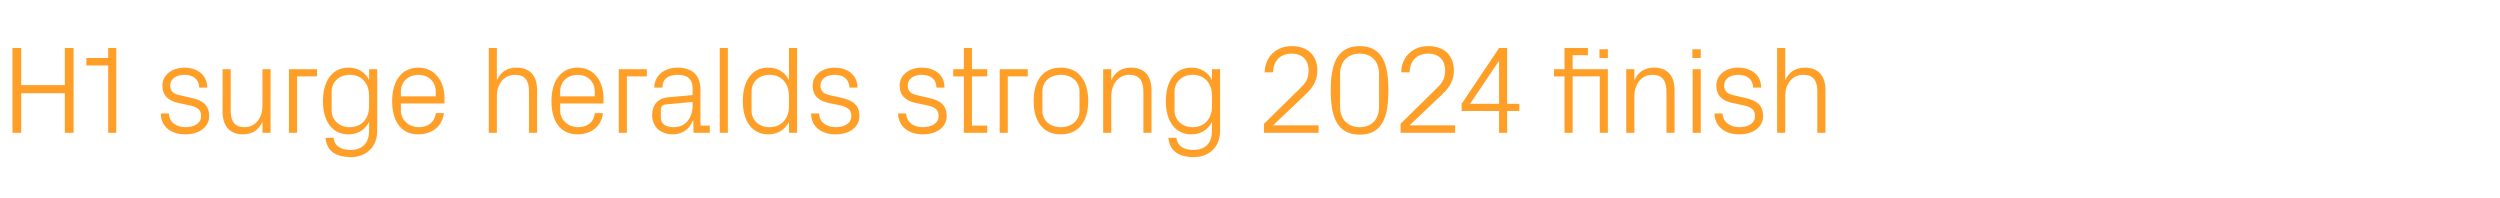 <?xml version="1.0" standalone="no"?><!DOCTYPE svg PUBLIC "-//W3C//DTD SVG 1.1//EN" "http://www.w3.org/Graphics/SVG/1.1/DTD/svg11.dtd"><svg xmlns="http://www.w3.org/2000/svg" version="1.1" width="802px" height="63.4px" viewBox="0 -5 802 63.4" style="top:-5px">  <desc>H1 surge heralds strong 2024 finish</desc>  <defs/>  <g id="Polygon38791">    <path d="M 20.8 24.9 L 6.8 24.9 L 6.8 37.6 L 4 37.6 L 4 10.4 L 6.8 10.4 L 6.8 22.3 L 20.8 22.3 L 20.8 10.4 L 23.6 10.4 L 23.6 37.6 L 20.8 37.6 L 20.8 24.9 Z M 34.7 16 L 27.7 16 L 27.7 13.6 L 34.7 13.6 L 34.7 10.4 L 37.3 10.4 L 37.3 37.6 L 34.7 37.6 L 34.7 16 Z M 61.4 26.4 C 65.2 27.2 67.1 28.9 67.1 32.2 C 67.1 35.6 64.2 38.1 59.4 38.1 C 55 38.1 51.6 35.7 51.6 31.4 C 51.6 31.4 54.2 31.4 54.2 31.4 C 54.2 34.3 56.7 35.8 59.5 35.8 C 62.3 35.8 64.5 34.6 64.5 32.2 C 64.5 30.2 63.4 29.3 60.4 28.7 C 60.4 28.7 57.1 28 57.1 28 C 54 27.3 52.1 25.7 52.1 22.4 C 52.1 19.2 55 16.7 59.2 16.7 C 62.8 16.7 66.4 18.6 66.5 23.1 C 66.5 23.1 63.9 23.1 63.9 23.1 C 63.8 20.2 61.7 19 59.2 19 C 56.4 19 54.6 20.4 54.6 22.4 C 54.6 24.4 55.8 25.2 57.9 25.6 C 57.9 25.6 61.4 26.4 61.4 26.4 Z M 84.2 34 C 83.1 36.6 81 38.1 78 38.1 C 74.2 38.1 71.4 36 71.4 30.8 C 71.44 30.8 71.4 17.2 71.4 17.2 L 74 17.2 C 74 17.2 74.04 30.36 74 30.4 C 74 33.7 75.1 35.8 78.5 35.8 C 81.8 35.8 84.2 33 84.2 28.9 C 84.2 28.92 84.2 17.2 84.2 17.2 L 86.8 17.2 L 86.8 37.6 L 84.2 37.6 C 84.2 37.6 84.2 34.04 84.2 34 Z M 92.7 17.2 L 101.7 17.2 L 101.7 19.5 L 95.3 19.5 L 95.3 37.6 L 92.7 37.6 L 92.7 17.2 Z M 104.4 39.2 C 104.4 39.2 107 39.2 107 39.2 C 107.3 41.7 109.1 43.1 112.5 43.1 C 115.9 43.1 118.4 41.2 118.4 37 C 118.4 37 118.4 34.1 118.4 34.1 C 117.1 36.7 114.7 38.1 111.8 38.1 C 106.4 38.1 103.6 33.7 103.6 27.4 C 103.6 21.1 106.5 16.7 111.8 16.7 C 114.8 16.7 117.1 18.1 118.4 20.7 C 118.44 20.72 118.4 17.2 118.4 17.2 L 121 17.2 C 121 17.2 121.04 37 121 37 C 121 42.6 117 45.4 112.6 45.4 C 108.4 45.4 104.9 44 104.4 39.2 Z M 118.4 25.7 C 118.4 21.8 116.1 19 112.2 19 C 108.7 19 106.4 21.4 106.4 24.3 C 106.4 24.3 106.4 30.5 106.4 30.5 C 106.4 33.4 108.7 35.8 112.2 35.8 C 116.1 35.8 118.4 33 118.4 29.1 C 118.4 29.1 118.4 25.7 118.4 25.7 Z M 125.8 27.4 C 125.8 21.2 128.7 16.7 134.2 16.7 C 139.7 16.7 142.6 21.3 142.6 26.5 C 142.56 26.48 142.6 28.2 142.6 28.2 L 128.6 28.2 C 128.6 28.2 128.64 30.4 128.6 30.4 C 128.6 33.7 131.4 35.8 134.3 35.8 C 137.1 35.8 139.4 34.4 139.8 31.3 C 139.8 31.3 142.4 31.3 142.4 31.3 C 141.9 35.7 138.4 38.1 134.2 38.1 C 128.4 38.1 125.8 33.6 125.8 27.4 Z M 139.8 24.4 C 139.8 21 137.2 19 134.2 19 C 131.2 19 128.6 21 128.6 24.4 C 128.64 24.4 128.6 25.9 128.6 25.9 L 139.8 25.9 C 139.8 25.9 139.76 24.4 139.8 24.4 Z M 156.8 37.6 L 156.8 10.4 L 159.4 10.4 C 159.4 10.4 159.36 20.76 159.4 20.8 C 160.5 18.2 162.6 16.7 165.6 16.7 C 169.6 16.7 172.3 18.8 172.3 24 C 172.28 24 172.3 37.6 172.3 37.6 L 169.7 37.6 C 169.7 37.6 169.68 24.4 169.7 24.4 C 169.7 21 168.6 19 165.1 19 C 161.8 19 159.4 21.8 159.4 25.8 C 159.36 25.8 159.4 37.6 159.4 37.6 L 156.8 37.6 Z M 176.9 27.4 C 176.9 21.2 179.8 16.7 185.3 16.7 C 190.8 16.7 193.6 21.3 193.6 26.5 C 193.64 26.48 193.6 28.2 193.6 28.2 L 179.7 28.2 C 179.7 28.2 179.72 30.4 179.7 30.4 C 179.7 33.7 182.5 35.8 185.4 35.8 C 188.2 35.8 190.5 34.4 190.8 31.3 C 190.8 31.3 193.4 31.3 193.4 31.3 C 193 35.7 189.4 38.1 185.3 38.1 C 179.5 38.1 176.9 33.6 176.9 27.4 Z M 190.8 24.4 C 190.8 21 188.3 19 185.3 19 C 182.3 19 179.7 21 179.7 24.4 C 179.72 24.4 179.7 25.9 179.7 25.9 L 190.8 25.9 C 190.8 25.9 190.84 24.4 190.8 24.4 Z M 198.5 17.2 L 207.5 17.2 L 207.5 19.5 L 201.1 19.5 L 201.1 37.6 L 198.5 37.6 L 198.5 17.2 Z M 210.9 36.3 C 209.8 35.2 209.2 33.6 209.2 32 C 209.2 28.8 210.9 26.5 214.4 26.2 C 214.44 26.2 222.2 25.5 222.2 25.5 C 222.2 25.5 222.16 23.6 222.2 23.6 C 222.2 20 220.2 19 217.3 19 C 214.4 19 212.5 20.3 212.5 23.1 C 212.5 23.1 209.9 23.1 209.9 23.1 C 209.9 19.3 213 16.7 217.4 16.7 C 221.8 16.7 224.7 18.9 224.7 23.7 C 224.72 23.68 224.7 35.3 224.7 35.3 L 227.7 35.3 L 227.7 37.6 L 222.5 37.6 L 222.4 33.6 C 222.4 33.6 222.28 33.64 222.3 33.6 C 221.2 36.5 218.8 38.1 215.8 38.1 C 213.8 38.1 212 37.4 210.9 36.3 Z M 222.2 28.7 C 222.16 28.72 222.2 27.7 222.2 27.7 C 222.2 27.7 213.68 28.48 213.7 28.5 C 212.4 28.6 212 29.2 212 30.5 C 212 30.5 212 32.7 212 32.7 C 212 34.8 213.6 35.8 216.2 35.8 C 219.9 35.8 222.2 32.9 222.2 28.7 Z M 230.9 37.6 L 230.9 10.4 L 233.5 10.4 L 233.5 37.6 L 230.9 37.6 Z M 253.1 37.6 C 253.1 37.6 253.08 34.08 253.1 34.1 C 251.8 36.7 249.3 38.1 246.5 38.1 C 241.1 38.1 238.3 33.7 238.3 27.4 C 238.3 21.1 241.1 16.7 246.4 16.7 C 249.5 16.7 251.8 18.1 253.1 20.7 C 253.08 20.72 253.1 10.4 253.1 10.4 L 255.7 10.4 L 255.7 37.6 L 253.1 37.6 Z M 253.1 25.7 C 253.1 21.8 250.7 19 246.9 19 C 243.3 19 241.1 21.4 241.1 24.3 C 241.1 24.3 241.1 30.5 241.1 30.5 C 241.1 33.4 243.3 35.8 246.9 35.8 C 250.7 35.8 253.1 33 253.1 29.1 C 253.1 29.1 253.1 25.7 253.1 25.7 Z M 270 26.4 C 273.8 27.2 275.7 28.9 275.7 32.2 C 275.7 35.6 272.8 38.1 268 38.1 C 263.6 38.1 260.2 35.7 260.2 31.4 C 260.2 31.4 262.8 31.4 262.8 31.4 C 262.8 34.3 265.3 35.8 268.1 35.8 C 270.9 35.8 273.1 34.6 273.1 32.2 C 273.1 30.2 272 29.3 269 28.7 C 269 28.7 265.7 28 265.7 28 C 262.6 27.3 260.7 25.7 260.7 22.4 C 260.7 19.2 263.6 16.7 267.8 16.7 C 271.4 16.7 275 18.6 275.1 23.1 C 275.1 23.1 272.5 23.1 272.5 23.1 C 272.4 20.2 270.3 19 267.8 19 C 265 19 263.2 20.4 263.2 22.4 C 263.2 24.4 264.4 25.2 266.5 25.6 C 266.5 25.6 270 26.4 270 26.4 Z M 297.9 26.4 C 301.8 27.2 303.7 28.9 303.7 32.2 C 303.7 35.6 300.8 38.1 296 38.1 C 291.6 38.1 288.2 35.7 288.1 31.4 C 288.1 31.4 290.7 31.4 290.7 31.4 C 290.8 34.3 293.2 35.8 296 35.8 C 298.8 35.8 301.1 34.6 301.1 32.2 C 301.1 30.2 300 29.3 297 28.7 C 297 28.7 293.6 28 293.6 28 C 290.6 27.3 288.6 25.7 288.6 22.4 C 288.6 19.2 291.5 16.7 295.7 16.7 C 299.4 16.7 303 18.6 303 23.1 C 303 23.1 300.4 23.1 300.4 23.1 C 300.4 20.2 298.2 19 295.7 19 C 293 19 291.2 20.4 291.2 22.4 C 291.2 24.4 292.4 25.2 294.5 25.6 C 294.5 25.6 297.9 26.4 297.9 26.4 Z M 311.8 35.3 L 316.7 35.3 L 316.7 37.6 L 309.2 37.6 L 309.2 19.5 L 305.8 19.5 L 305.8 17.2 L 309.2 17.2 L 309.2 10.4 L 311.8 10.4 L 311.8 17.2 L 316.7 17.2 L 316.7 19.5 L 311.8 19.5 L 311.8 35.3 Z M 320.7 17.2 L 329.7 17.2 L 329.7 19.5 L 323.3 19.5 L 323.3 37.6 L 320.7 37.6 L 320.7 17.2 Z M 331.6 27.4 C 331.6 21.2 334.3 16.7 340.3 16.7 C 346.3 16.7 349.1 21.2 349.1 27.4 C 349.1 33.6 346.3 38.1 340.3 38.1 C 334.3 38.1 331.6 33.6 331.6 27.4 Z M 346.3 24.3 C 346.3 21.1 343.7 19 340.3 19 C 336.9 19 334.4 21.1 334.4 24.3 C 334.4 24.3 334.4 30.5 334.4 30.5 C 334.4 33.7 336.9 35.8 340.3 35.8 C 343.7 35.8 346.3 33.7 346.3 30.5 C 346.3 30.5 346.3 24.3 346.3 24.3 Z M 366.8 24.5 C 366.8 21.1 365.7 19 362.2 19 C 358.9 19 356.5 21.9 356.5 25.9 C 356.47 25.88 356.5 37.6 356.5 37.6 L 353.9 37.6 L 353.9 17.2 L 356.5 17.2 C 356.5 17.2 356.47 20.76 356.5 20.8 C 357.6 18.2 359.7 16.7 362.8 16.7 C 366.7 16.7 369.4 18.8 369.4 24 C 369.39 24 369.4 37.6 369.4 37.6 L 366.8 37.6 C 366.8 37.6 366.79 24.48 366.8 24.5 Z M 374.8 39.2 C 374.8 39.2 377.4 39.2 377.4 39.2 C 377.7 41.7 379.5 43.1 382.9 43.1 C 386.3 43.1 388.8 41.2 388.8 37 C 388.8 37 388.8 34.1 388.8 34.1 C 387.5 36.7 385.1 38.1 382.2 38.1 C 376.8 38.1 374 33.7 374 27.4 C 374 21.1 376.9 16.7 382.2 16.7 C 385.2 16.7 387.5 18.1 388.8 20.7 C 388.83 20.72 388.8 17.2 388.8 17.2 L 391.4 17.2 C 391.4 17.2 391.43 37 391.4 37 C 391.4 42.6 387.4 45.4 383 45.4 C 378.8 45.4 375.3 44 374.8 39.2 Z M 388.8 25.7 C 388.8 21.8 386.5 19 382.6 19 C 379.1 19 376.8 21.4 376.8 24.3 C 376.8 24.3 376.8 30.5 376.8 30.5 C 376.8 33.4 379.1 35.8 382.6 35.8 C 386.5 35.8 388.8 33 388.8 29.1 C 388.8 29.1 388.8 25.7 388.8 25.7 Z M 408.4 35.2 L 423 35.2 L 423 37.6 L 405.5 37.6 L 405.5 34.7 C 405.5 34.7 416.63 23.8 416.6 23.8 C 418.6 21.9 419.8 20.6 419.8 17.6 C 419.8 14.3 417.8 12.2 414.4 12.2 C 410.8 12.2 408.5 14.4 408.4 18.2 C 408.4 18.2 405.7 18.2 405.7 18.2 C 405.8 13.2 409.4 9.8 414.4 9.8 C 419.5 9.8 422.6 12.8 422.6 17.6 C 422.6 21.8 420.2 24 418.2 25.9 C 418.15 25.92 408.4 35.2 408.4 35.2 L 408.4 35.2 Z M 426.9 24 C 426.9 16.1 428.6 9.8 436.2 9.8 C 443.8 9.8 445.4 16.1 445.4 24 C 445.4 31.9 443.8 38.2 436.2 38.2 C 428.6 38.2 426.9 31.9 426.9 24 Z M 429.9 18.7 C 429.9 18.7 429.9 29.3 429.9 29.3 C 429.9 33.3 432.4 35.8 436.2 35.8 C 440 35.8 442.4 33.3 442.4 29.3 C 442.4 29.3 442.4 18.7 442.4 18.7 C 442.4 14.7 440 12.2 436.2 12.2 C 432.4 12.2 429.9 14.7 429.9 18.7 Z M 452.2 35.2 L 466.8 35.2 L 466.8 37.6 L 449.3 37.6 L 449.3 34.7 C 449.3 34.7 460.43 23.8 460.4 23.8 C 462.4 21.9 463.6 20.6 463.6 17.6 C 463.6 14.3 461.6 12.2 458.2 12.2 C 454.6 12.2 452.3 14.4 452.2 18.2 C 452.2 18.2 449.5 18.2 449.5 18.2 C 449.6 13.2 453.2 9.8 458.2 9.8 C 463.3 9.8 466.4 12.8 466.4 17.6 C 466.4 21.8 464 24 462 25.9 C 461.95 25.92 452.2 35.2 452.2 35.2 L 452.2 35.2 Z M 480.9 37.6 L 480.9 30.6 L 468.9 30.6 L 468.9 28.3 L 480.9 10.4 L 483.5 10.4 L 483.5 28.3 L 487.4 28.3 L 487.4 30.6 L 483.5 30.6 L 483.5 37.6 L 480.9 37.6 Z M 471.6 28.3 L 480.9 28.3 L 480.9 14.5 L 471.6 28.3 Z M 513.2 37.6 L 513.2 19.5 L 504.5 19.5 L 504.5 37.6 L 501.9 37.6 L 501.9 19.5 L 498.5 19.5 L 498.5 17.2 L 501.9 17.2 L 501.9 10.4 L 509.4 10.4 L 509.4 12.7 L 504.5 12.7 L 504.5 17.2 L 515.8 17.2 L 515.8 37.6 L 513.2 37.6 Z M 515.8 13.6 L 513.1 13.6 L 513.1 10.8 L 515.8 10.8 L 515.8 13.6 Z M 534.6 24.5 C 534.6 21.1 533.5 19 530 19 C 526.7 19 524.3 21.9 524.3 25.9 C 524.27 25.88 524.3 37.6 524.3 37.6 L 521.7 37.6 L 521.7 17.2 L 524.3 17.2 C 524.3 17.2 524.27 20.76 524.3 20.8 C 525.4 18.2 527.5 16.7 530.6 16.7 C 534.5 16.7 537.2 18.8 537.2 24 C 537.19 24 537.2 37.6 537.2 37.6 L 534.6 37.6 C 534.6 37.6 534.59 24.48 534.6 24.5 Z M 545.6 13.6 L 542.9 13.6 L 542.9 10.8 L 545.6 10.8 L 545.6 13.6 Z M 543 37.6 L 543 17.2 L 545.6 17.2 L 545.6 37.6 L 543 37.6 Z M 559.8 26.4 C 563.7 27.2 565.6 28.9 565.6 32.2 C 565.6 35.6 562.7 38.1 557.9 38.1 C 553.5 38.1 550.1 35.7 550 31.4 C 550 31.4 552.6 31.4 552.6 31.4 C 552.7 34.3 555.2 35.8 558 35.8 C 560.8 35.8 563 34.6 563 32.2 C 563 30.2 561.9 29.3 558.9 28.7 C 558.9 28.7 555.6 28 555.6 28 C 552.5 27.3 550.6 25.7 550.6 22.4 C 550.6 19.2 553.4 16.7 557.6 16.7 C 561.3 16.7 564.9 18.6 565 23.1 C 565 23.1 562.4 23.1 562.4 23.1 C 562.3 20.2 560.2 19 557.6 19 C 554.9 19 553.1 20.4 553.1 22.4 C 553.1 24.4 554.3 25.2 556.4 25.6 C 556.4 25.6 559.8 26.4 559.8 26.4 Z M 570.1 37.6 L 570.1 10.4 L 572.7 10.4 C 572.7 10.4 572.67 20.76 572.7 20.8 C 573.8 18.2 575.9 16.7 579 16.7 C 582.9 16.7 585.6 18.8 585.6 24 C 585.59 24 585.6 37.6 585.6 37.6 L 583 37.6 C 583 37.6 582.99 24.4 583 24.4 C 583 21 581.9 19 578.4 19 C 575.1 19 572.7 21.8 572.7 25.8 C 572.67 25.8 572.7 37.6 572.7 37.6 L 570.1 37.6 Z " stroke="none" fill="#ff9f27"/>  </g></svg>